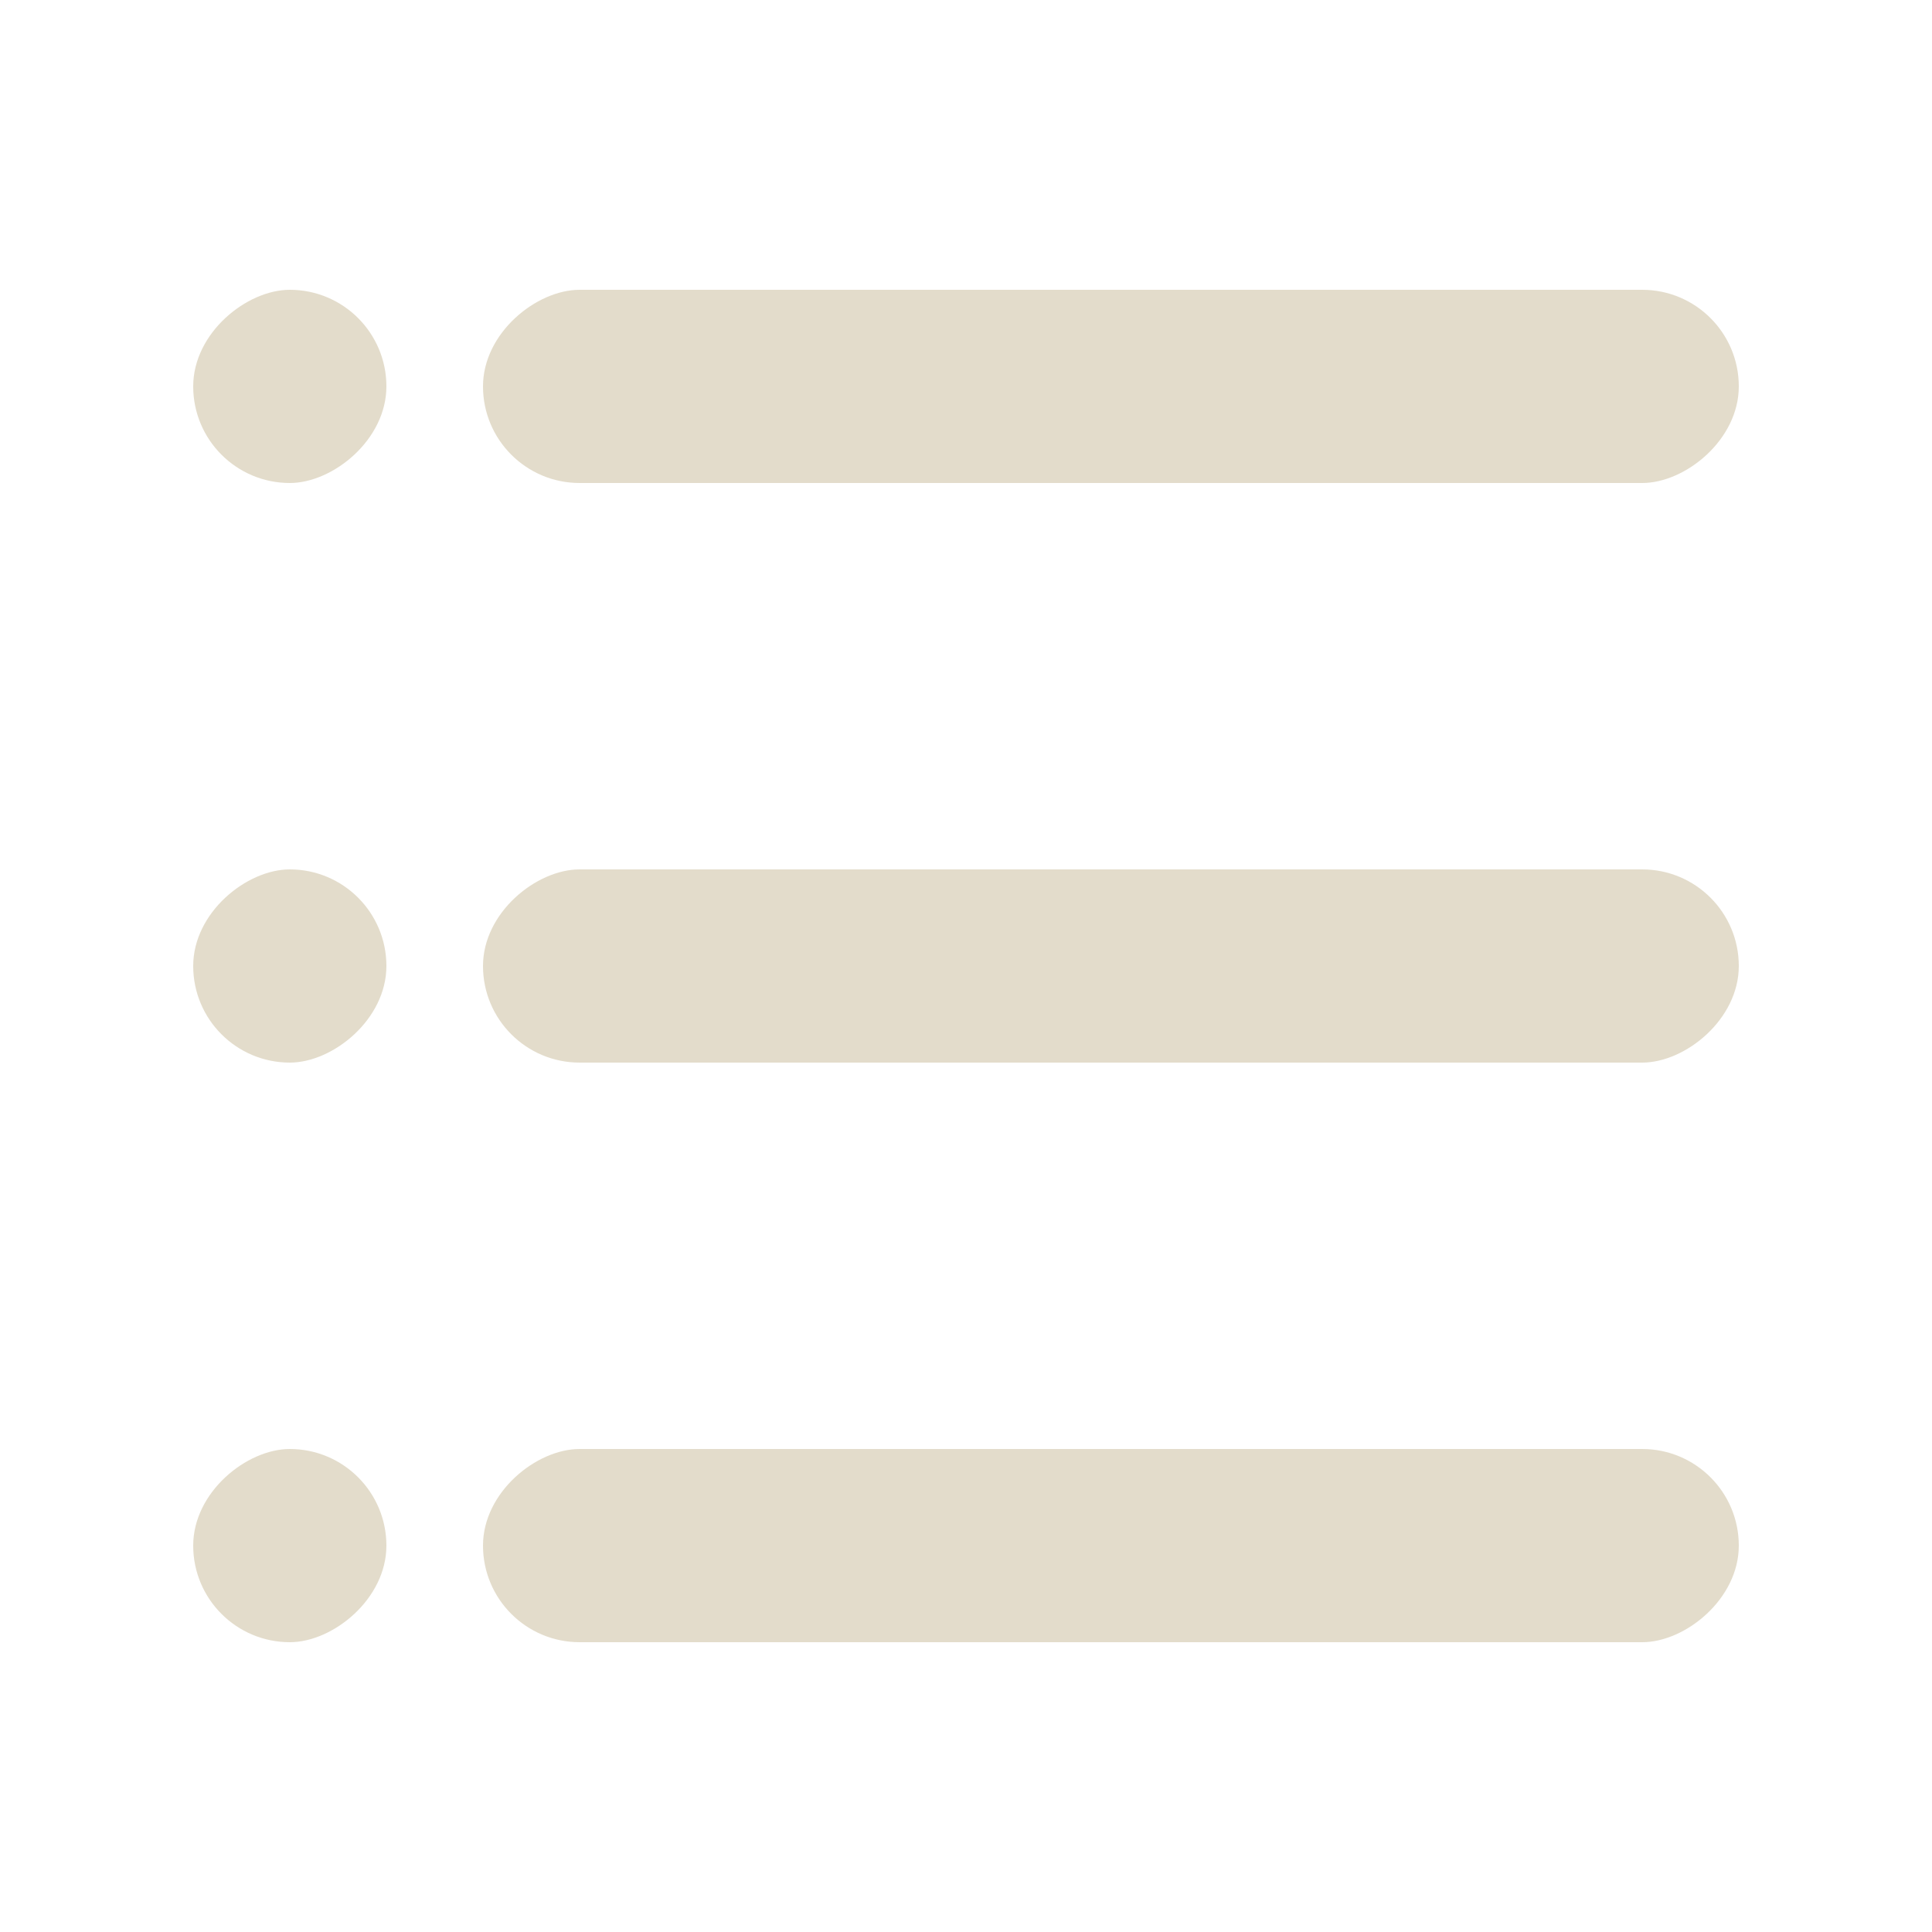 <?xml version="1.0" encoding="utf-8"?>
<svg xmlns="http://www.w3.org/2000/svg" fill="none" height="20" viewBox="0 0 20 20" width="20">
<rect fill="#E3DCCB" height="13" rx="1" transform="rotate(-90 5 5)" width="2" x="5" y="5"/>
<rect fill="#E3DCCB" height="13" rx="1" transform="rotate(-90 5 11)" width="2" x="5" y="11"/>
<rect fill="#E3DCCB" height="13" rx="1" transform="rotate(-90 5 17)" width="2" x="5" y="17"/>
<rect fill="#E3DCCB" height="2" rx="1" transform="rotate(-90 2 5)" width="2" x="2" y="5"/>
<rect fill="#E3DCCB" height="2" rx="1" transform="rotate(-90 2 11)" width="2" x="2" y="11"/>
<rect fill="#E3DCCB" height="2" rx="1" transform="rotate(-90 2 17)" width="2" x="2" y="17"/>
</svg>